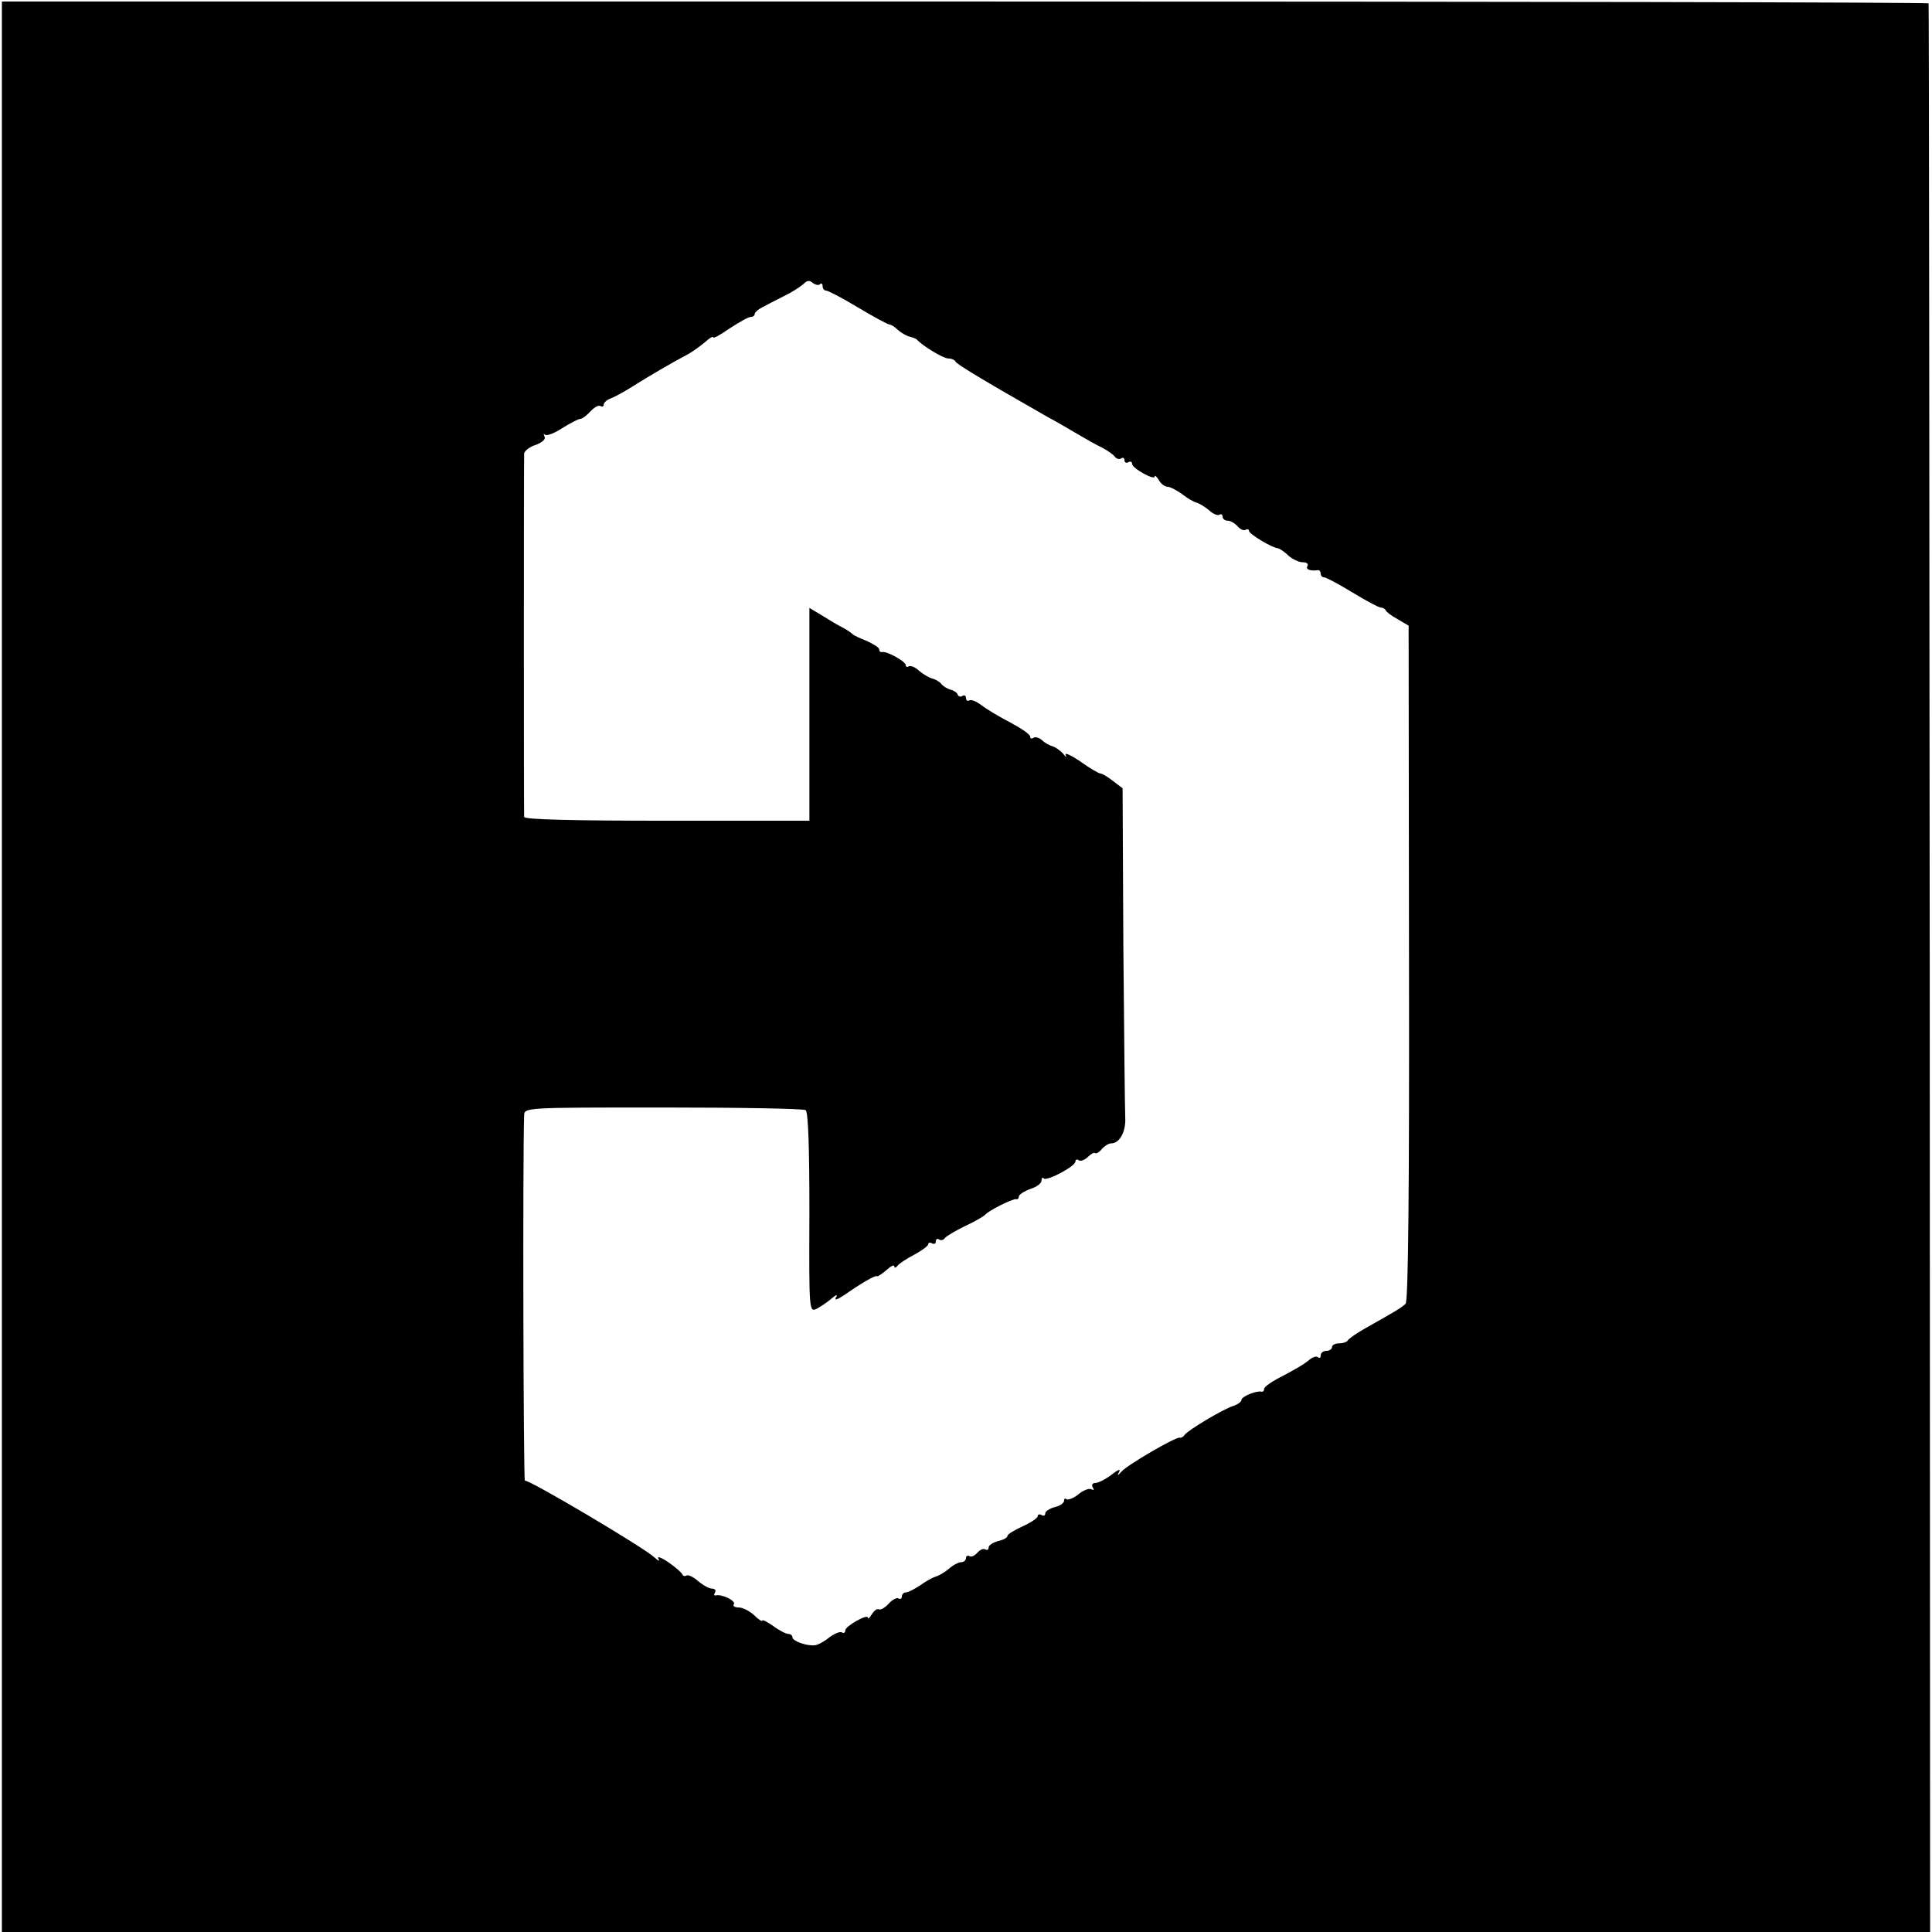 <?xml version="1.0" standalone="no"?>
<!DOCTYPE svg PUBLIC "-//W3C//DTD SVG 20010904//EN"
 "http://www.w3.org/TR/2001/REC-SVG-20010904/DTD/svg10.dtd">
<svg version="1.0" xmlns="http://www.w3.org/2000/svg"
 width="512pt" height="512pt" viewBox="0 0 512 512"
 preserveAspectRatio="xMidYMid meet">
<g transform="translate(0,512) scale(0.1,-0.1)"
fill="#000000" stroke="none">
<path d="M5 2558 l0 -2558 2555 0 2555 0 -1 2553 c-1 1403 -2 2554 -3 2558 0
3 -1150 5 -2553 5 l-2553 0 0 -2558z m2168 1809 c4 3 7 1 7 -5 0 -7 4 -12 9
-12 5 0 44 -20 85 -45 42 -25 79 -45 83 -45 4 0 14 -6 22 -14 9 -8 23 -16 31
-18 8 -2 17 -5 20 -8 15 -17 70 -50 83 -50 9 0 17 -4 19 -8 3 -7 69 -47 246
-148 21 -11 55 -31 77 -44 22 -13 52 -30 67 -37 15 -8 30 -19 33 -24 4 -5 11
-7 16 -4 5 4 9 1 9 -5 0 -6 5 -8 10 -5 6 3 10 2 10 -4 0 -12 60 -45 60 -34 0
5 5 0 11 -9 5 -10 16 -18 23 -18 7 0 24 -9 38 -19 14 -11 31 -21 39 -23 7 -2
22 -11 33 -20 10 -10 23 -15 28 -12 4 3 8 0 8 -5 0 -6 6 -11 14 -11 7 0 19 -7
26 -15 7 -8 16 -12 21 -9 5 3 9 1 9 -3 0 -8 61 -45 77 -46 4 -1 17 -9 27 -19
11 -10 28 -18 38 -18 11 0 16 -4 13 -10 -6 -9 8 -14 28 -11 4 0 7 -4 7 -9 0
-6 4 -10 9 -10 5 0 39 -18 75 -40 36 -22 70 -40 75 -40 5 0 11 -3 13 -7 2 -5
16 -15 32 -24 l29 -17 1 -893 c1 -606 -2 -897 -9 -904 -11 -11 -32 -23 -105
-64 -25 -14 -46 -29 -48 -33 -2 -4 -12 -8 -23 -8 -10 0 -19 -4 -19 -10 0 -5
-7 -10 -15 -10 -8 0 -15 -5 -15 -12 0 -6 -3 -8 -7 -5 -3 4 -13 1 -21 -5 -15
-13 -39 -27 -89 -53 -18 -10 -33 -21 -33 -26 0 -5 -3 -8 -7 -7 -14 3 -53 -13
-53 -22 0 -5 -10 -12 -22 -16 -26 -8 -120 -64 -129 -77 -3 -5 -9 -8 -13 -7
-11 2 -140 -73 -154 -90 -11 -12 -12 -12 -6 0 5 8 -4 5 -20 -8 -16 -12 -35
-22 -43 -22 -8 0 -11 -5 -7 -12 4 -6 3 -8 -3 -5 -6 4 -22 -2 -35 -13 -14 -11
-28 -16 -32 -13 -3 3 -6 2 -6 -4 0 -6 -11 -14 -25 -17 -14 -4 -25 -11 -25 -17
0 -6 -4 -7 -10 -4 -5 3 -10 2 -10 -3 0 -5 -18 -17 -40 -27 -22 -10 -40 -21
-40 -25 0 -5 -11 -11 -25 -14 -14 -4 -25 -11 -25 -17 0 -6 -4 -8 -9 -5 -5 3
-14 -1 -21 -9 -7 -8 -16 -12 -21 -9 -5 3 -9 0 -9 -5 0 -6 -6 -11 -13 -11 -7 0
-22 -8 -33 -18 -11 -9 -26 -18 -34 -20 -7 -2 -26 -12 -41 -23 -15 -10 -32 -19
-38 -19 -6 0 -11 -5 -11 -11 0 -5 -4 -8 -9 -5 -4 3 -16 -3 -26 -14 -10 -11
-21 -17 -26 -15 -4 3 -12 -3 -18 -12 -6 -10 -11 -15 -11 -10 0 11 -60 -22 -60
-34 0 -6 -4 -8 -9 -5 -5 3 -19 -3 -33 -13 -13 -11 -30 -20 -38 -21 -21 -3 -60
11 -60 21 0 5 -5 9 -11 9 -6 0 -24 9 -40 21 -16 11 -29 18 -29 14 0 -3 -10 3
-22 15 -12 11 -30 20 -40 20 -11 0 -17 4 -13 9 5 9 -32 27 -48 23 -5 -1 -6 2
-2 8 3 5 0 10 -8 10 -8 0 -24 9 -37 20 -12 11 -26 17 -30 15 -5 -3 -10 -2 -12
3 -1 4 -18 19 -37 32 -19 13 -31 17 -26 9 4 -8 0 -6 -11 4 -26 25 -335 208
-343 203 -4 -3 -6 861 -2 969 1 20 7 20 369 20 202 0 372 -3 377 -7 7 -4 10
-101 10 -271 -1 -264 -1 -265 20 -255 11 6 29 18 39 27 13 11 17 11 11 2 -4
-8 4 -5 21 6 47 33 84 54 88 51 2 -2 13 6 25 16 12 11 21 15 21 10 0 -5 4 -4
8 1 4 6 24 19 45 30 20 11 37 23 37 28 0 4 5 5 10 2 6 -3 10 -1 10 5 0 6 4 9
9 5 5 -3 12 -1 15 4 4 5 27 19 54 32 26 12 49 26 52 29 8 11 74 44 83 42 4 -1
7 2 7 7 0 5 14 14 30 20 17 5 30 15 30 22 0 7 3 10 6 6 8 -8 84 32 84 45 0 5
4 7 9 3 5 -3 16 1 24 9 8 8 17 13 19 10 3 -2 11 2 18 11 7 8 18 15 25 15 22 0
39 31 37 68 -1 21 -3 225 -5 455 l-2 418 -25 19 c-14 11 -29 20 -33 20 -5 0
-29 14 -54 32 -25 17 -43 25 -39 17 4 -8 1 -6 -6 3 -8 9 -21 18 -28 20 -8 2
-21 9 -28 16 -8 7 -18 10 -23 7 -5 -4 -9 -2 -9 3 0 6 -24 22 -52 37 -29 15
-64 36 -77 46 -13 10 -27 16 -32 13 -5 -3 -9 0 -9 6 0 6 -4 9 -9 6 -5 -4 -11
-2 -13 3 -1 5 -10 11 -18 13 -8 2 -19 8 -25 15 -5 7 -17 13 -25 15 -8 2 -23
11 -34 20 -10 10 -23 15 -28 12 -4 -3 -8 -1 -8 4 0 9 -50 37 -62 34 -5 -1 -8
2 -8 7 0 5 -15 14 -32 22 -18 7 -35 15 -38 18 -3 3 -14 11 -25 17 -11 5 -36
20 -55 32 l-35 21 0 -282 0 -282 -377 0 c-245 0 -378 3 -379 10 -1 14 -1 947
0 963 1 7 14 18 31 23 18 7 27 16 23 22 -3 7 -3 9 1 5 5 -4 26 4 47 18 21 13
42 24 47 24 5 0 17 9 27 20 10 11 22 17 26 14 5 -3 9 -1 9 4 0 5 8 12 18 16 9
3 35 17 57 31 46 29 106 64 144 84 14 7 36 23 49 34 12 11 22 17 22 13 0 -4
20 7 44 24 25 16 49 30 55 30 6 0 11 3 11 8 0 4 9 12 19 17 11 6 36 19 58 30
21 10 44 25 52 32 9 10 17 11 25 3 7 -5 16 -7 19 -3z"/>
</g>
</svg>
